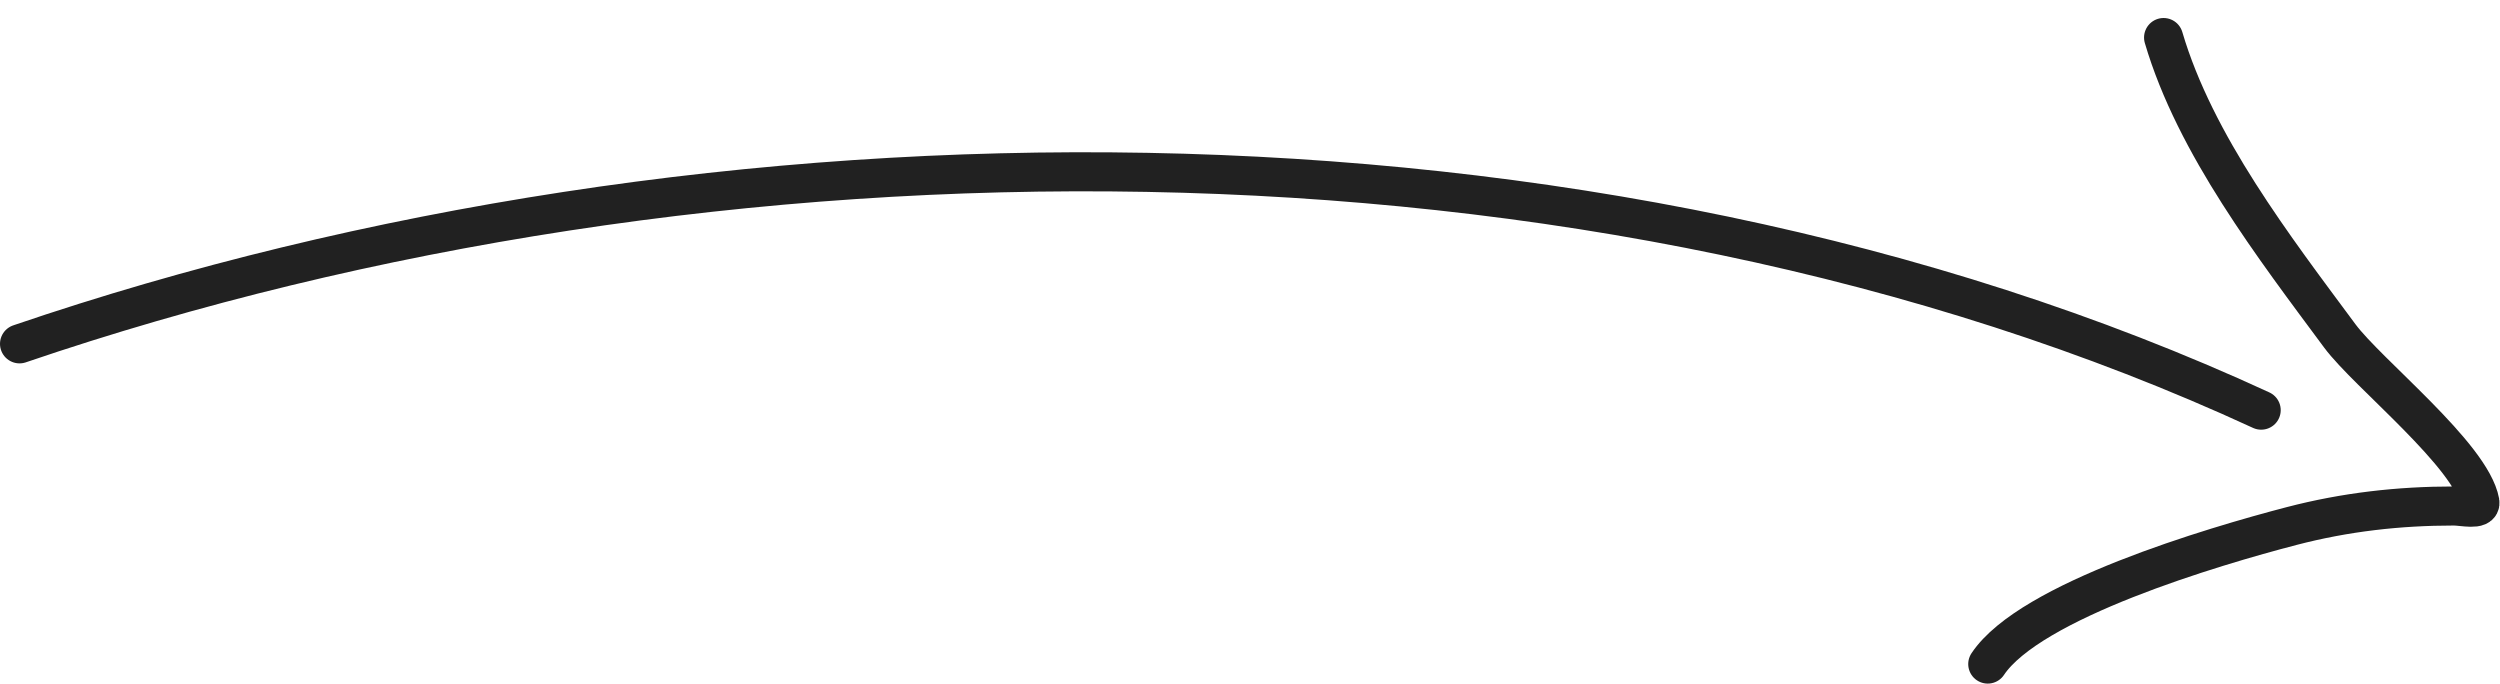 <svg width="128" height="35" viewBox="0 0 128 35" fill="none" xmlns="http://www.w3.org/2000/svg">
<path d="M1 17.605C36.328 5.552 81.348 5.112 115.773 21" stroke="#212121" stroke-width="2" stroke-linecap="round"/>
<path d="M110.775 1.922C112.389 7.409 116.44 12.665 119.795 17.195C121.22 19.119 126.536 23.317 126.97 25.702C127.05 26.144 126.087 25.907 125.637 25.907C122.818 25.907 120.079 26.217 117.335 26.932C113.3 27.983 103.938 30.752 101.773 34" stroke="#212121" stroke-width="2" stroke-linecap="round"/>
</svg>
